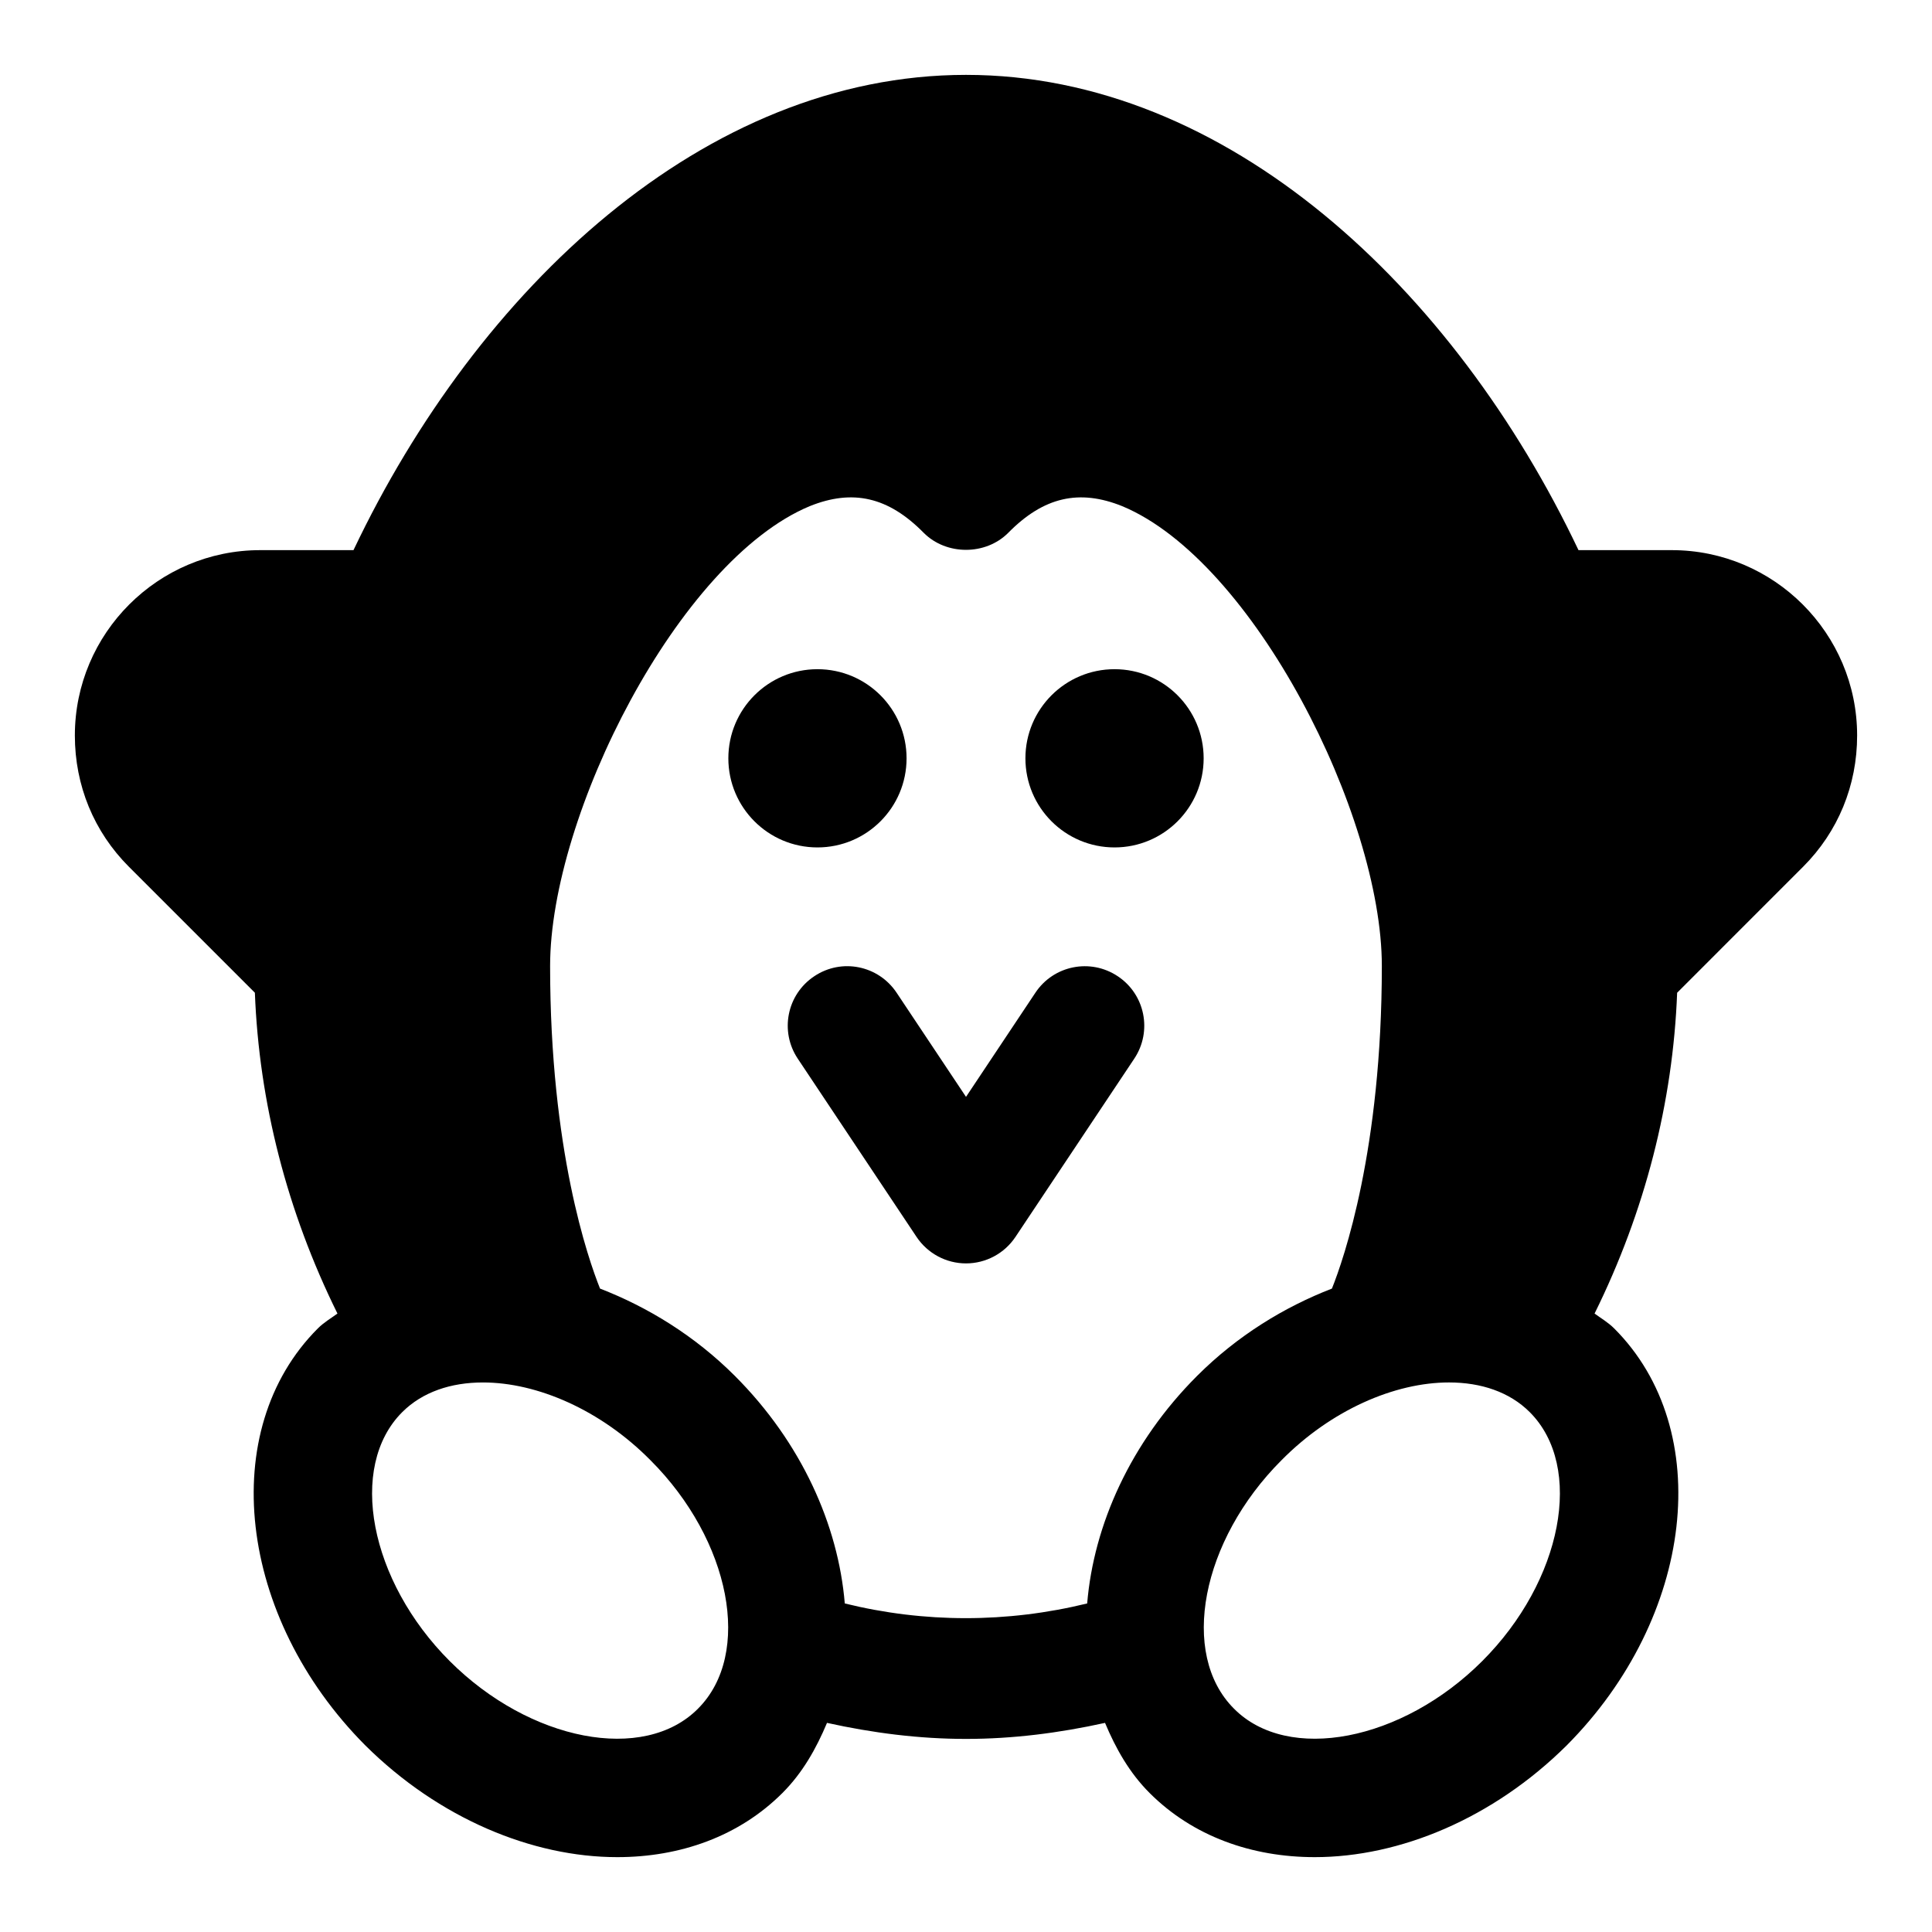 <?xml version="1.0" encoding="UTF-8"?>
<!-- Uploaded to: SVG Repo, www.svgrepo.com, Generator: SVG Repo Mixer Tools -->
<svg fill="#000000" width="800px" height="800px" version="1.1" viewBox="144 144 512 512" xmlns="http://www.w3.org/2000/svg">
 <g>
  <path d="m462.98 344.96c0 13.043-10.574 23.617-23.617 23.617s-23.617-10.574-23.617-23.617 10.574-23.617 23.617-23.617 23.617 10.574 23.617 23.617"/>
  <path d="m384.25 344.96c0 13.043-10.574 23.617-23.617 23.617s-23.613-10.574-23.613-23.617 10.57-23.617 23.613-23.617 23.617 10.574 23.617 23.617"/>
  <path d="m621.83 373.71c9.289-9.289 14.328-21.57 14.328-34.793 0-27.082-22.043-49.125-49.121-49.125h-24.719c-32.906-69.273-93.047-125.95-162.32-125.95s-129.42 56.68-162.32 125.95h-24.715c-27.082 0-49.125 22.043-49.125 49.121 0 13.227 5.039 25.504 14.328 34.793l33.379 33.379c1.102 28.969 8.5 57.938 21.883 85.02-1.73 1.258-3.621 2.359-5.195 3.938-26.922 26.922-21.254 76.516 12.594 110.52 19.523 19.363 44.242 29.598 66.758 29.598 16.688 0 32.273-5.512 43.77-17.004 5.352-5.352 8.973-11.809 11.809-18.578 12.121 2.676 24.402 4.25 36.84 4.25s24.719-1.574 36.84-4.25c2.832 6.769 6.453 13.227 11.809 18.578 11.492 11.492 27.078 17.004 43.77 17.004 22.516 0 47.23-10.234 66.754-29.598 33.852-34.008 39.516-83.602 12.594-110.52-1.574-1.574-3.465-2.676-5.195-3.938 13.383-27.078 20.781-56.047 21.883-85.02zm-292.84 223.09c-14.328 14.484-44.555 8.66-65.809-12.594-21.254-21.254-27.078-51.484-12.594-65.969 5.352-5.352 12.91-7.871 21.41-7.871 14.328 0 31.172 7.242 44.398 20.625 21.254 21.25 27.078 51.324 12.594 65.809zm103.12-27.867c-21.254 5.195-43.141 5.195-64.234 0-1.73-20.781-11.492-42.668-29.125-60.301-10.707-10.707-23.145-18.262-35.738-23.145-3.152-7.871-13.23-36.684-13.23-85.488 0-39.988 34.008-107.38 68.801-121.86 11.336-4.566 20.781-2.519 30.23 7.086 5.984 5.984 16.375 5.984 22.355 0 9.445-9.605 18.895-11.652 30.23-7.086 34.793 14.484 68.801 81.867 68.801 121.86 0 48.648-10.078 77.617-13.227 85.488-12.594 4.879-25.031 12.438-35.738 23.145-17.633 17.633-27.395 39.516-29.125 60.301zm104.7 15.27c-21.254 21.254-51.484 27.078-65.809 12.594-14.484-14.484-8.66-44.555 12.594-65.809 13.227-13.383 30.07-20.625 44.398-20.625 8.5 0 16.059 2.519 21.41 7.871 14.488 14.488 8.664 44.715-12.594 65.969z"/>
  <path d="m418.39 407.08-18.387 27.602-18.391-27.598c-4.832-7.258-14.594-9.227-21.836-4.359-7.242 4.816-9.195 14.594-4.359 21.836l31.488 47.246c2.93 4.375 7.84 7.008 13.098 7.008s10.172-2.629 13.098-7.008l31.488-47.246c4.832-7.242 2.883-17.02-4.359-21.836-7.262-4.852-17.02-2.887-21.84 4.356z"/>
 </g>
</svg>